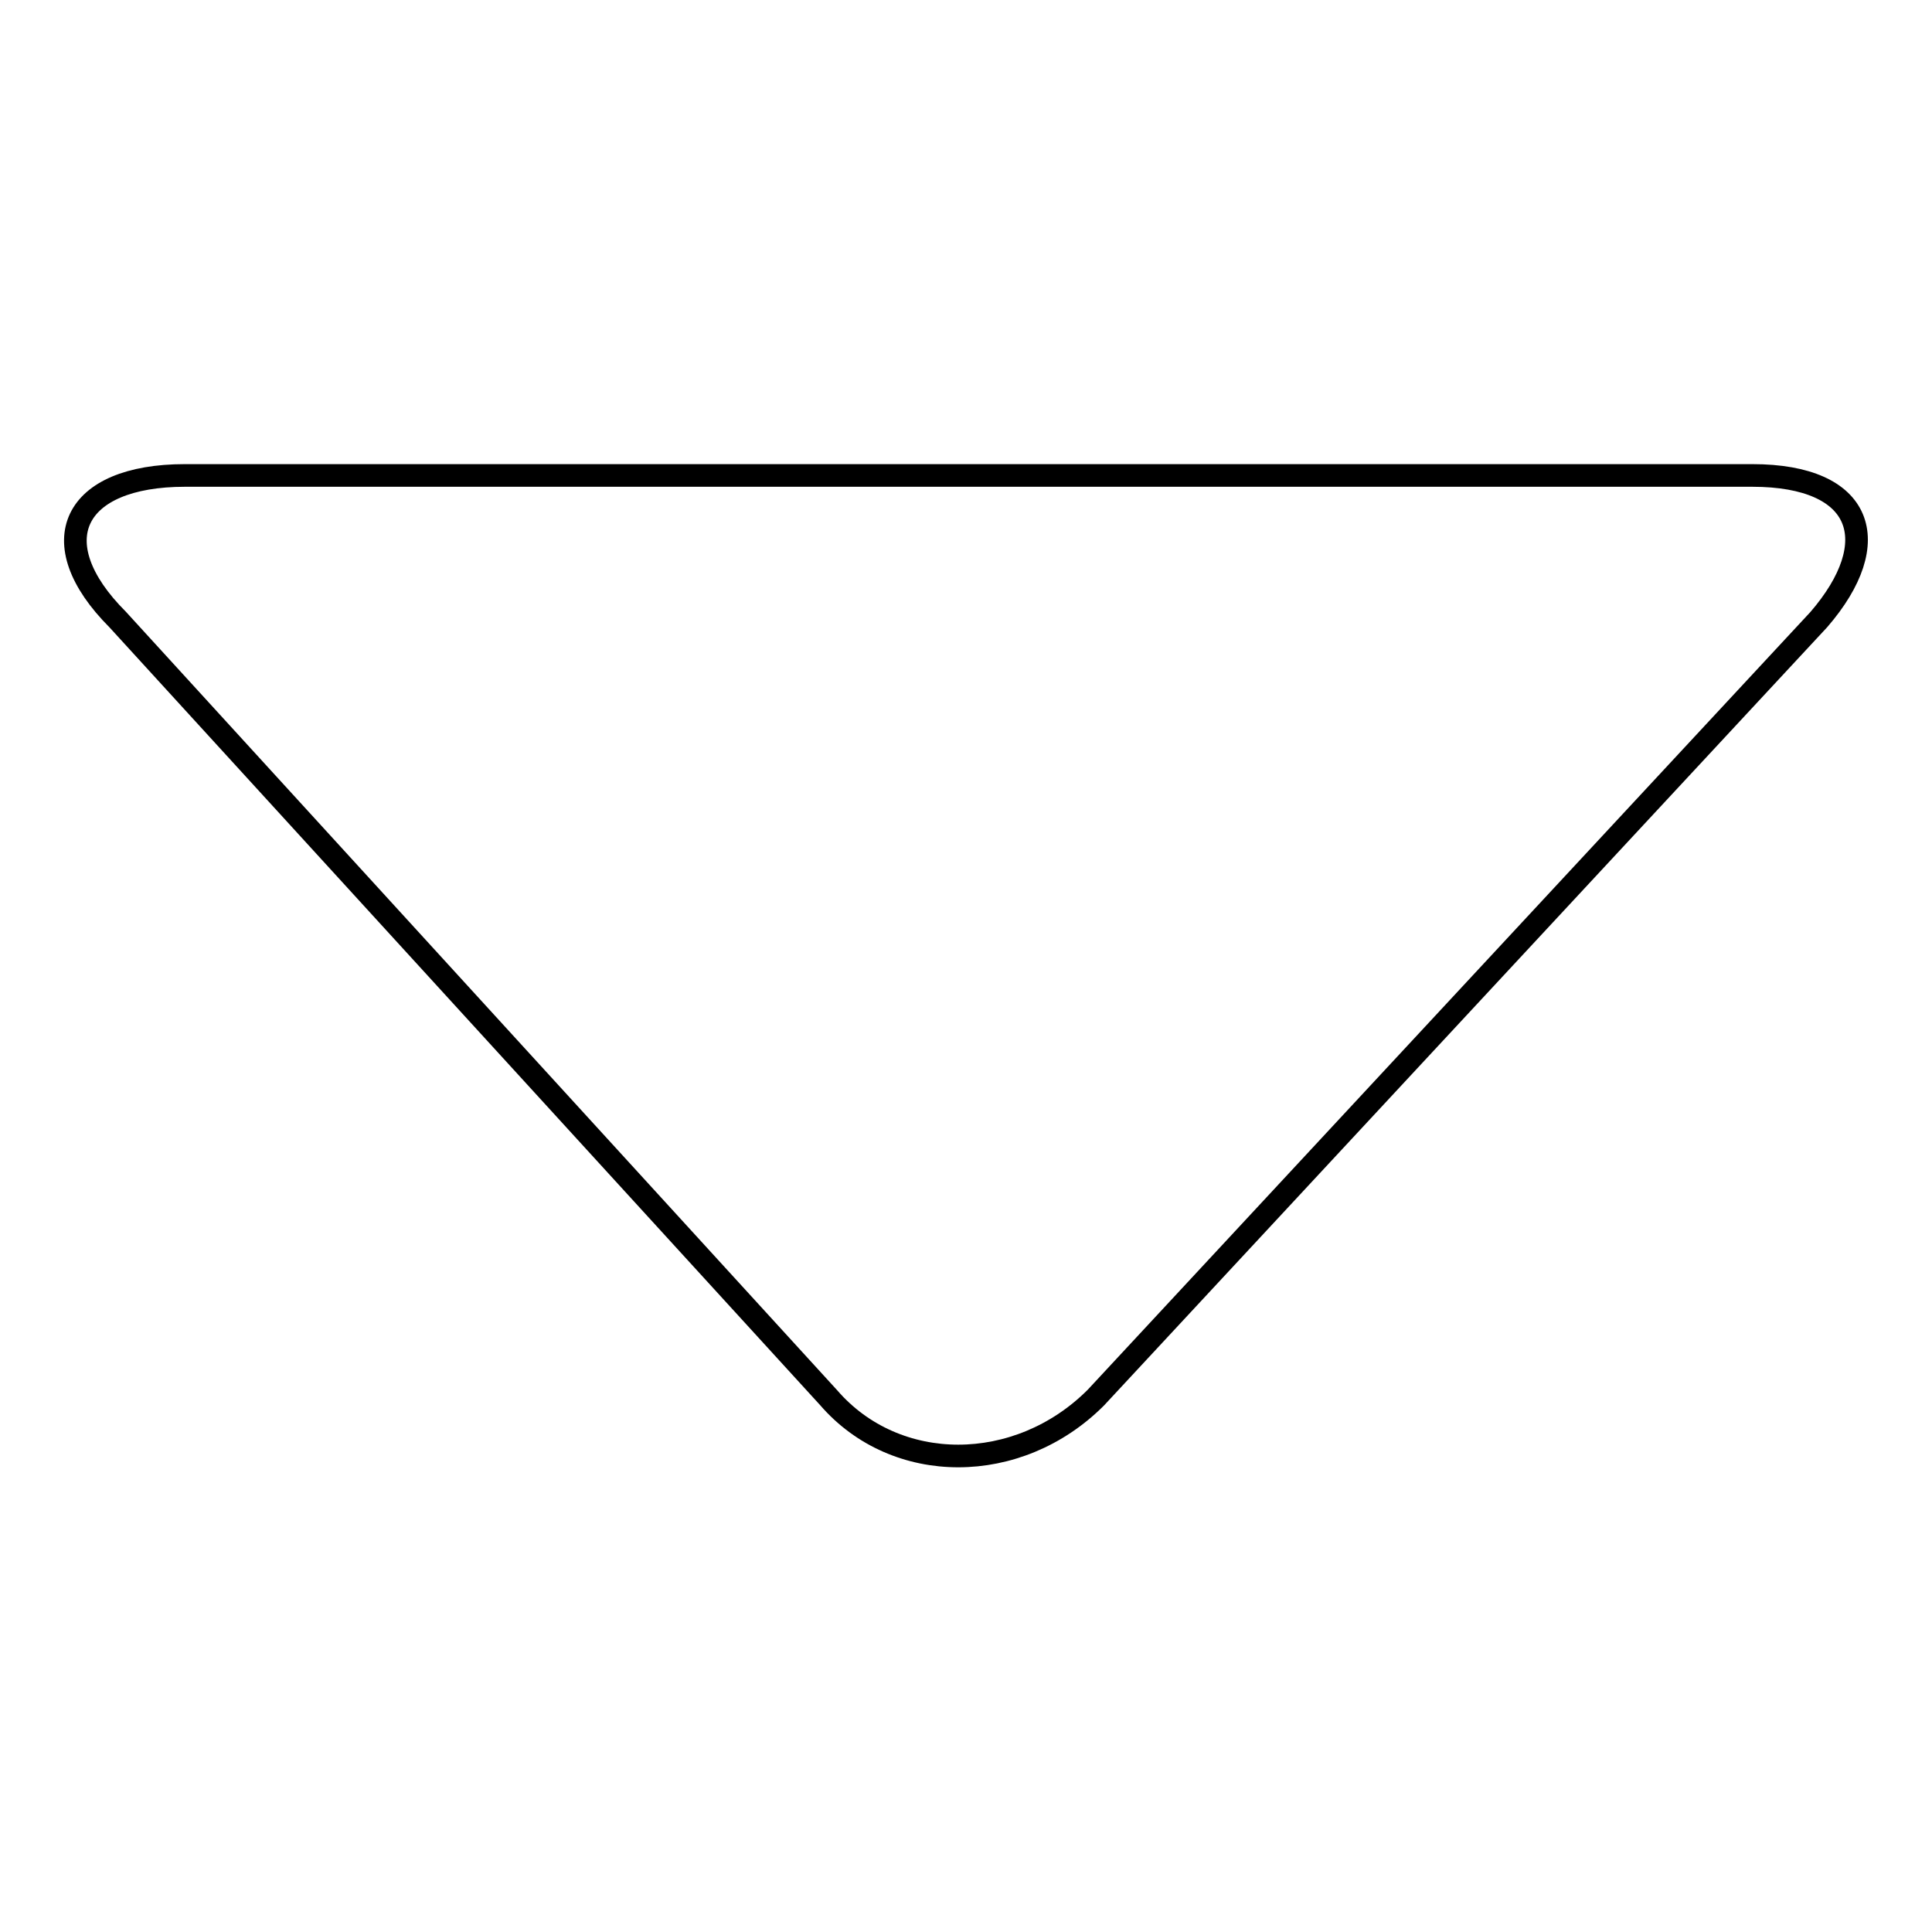 <?xml version="1.0" encoding="utf-8"?>
<!-- Svg Vector Icons : http://www.onlinewebfonts.com/icon -->
<!DOCTYPE svg PUBLIC "-//W3C//DTD SVG 1.1//EN" "http://www.w3.org/Graphics/SVG/1.1/DTD/svg11.dtd">
<svg version="1.1" xmlns="http://www.w3.org/2000/svg" xmlns:xlink="http://www.w3.org/1999/xlink" x="0px" y="0px" viewBox="0 0 256 256" enable-background="new 0 0 256 256" xml:space="preserve">
<g><g><path stroke-width="3" fill-opacity="0" stroke="#000000"  d="M15.6,82.1C5.3,71.8,9.7,63,24.5,63h207.7c14.7,0,17.7,8.8,8.8,19.1l-95.8,103.1c-10.3,10.3-26.5,10.3-35.4,0L15.6,82.1z"/></g></g>
</svg>
